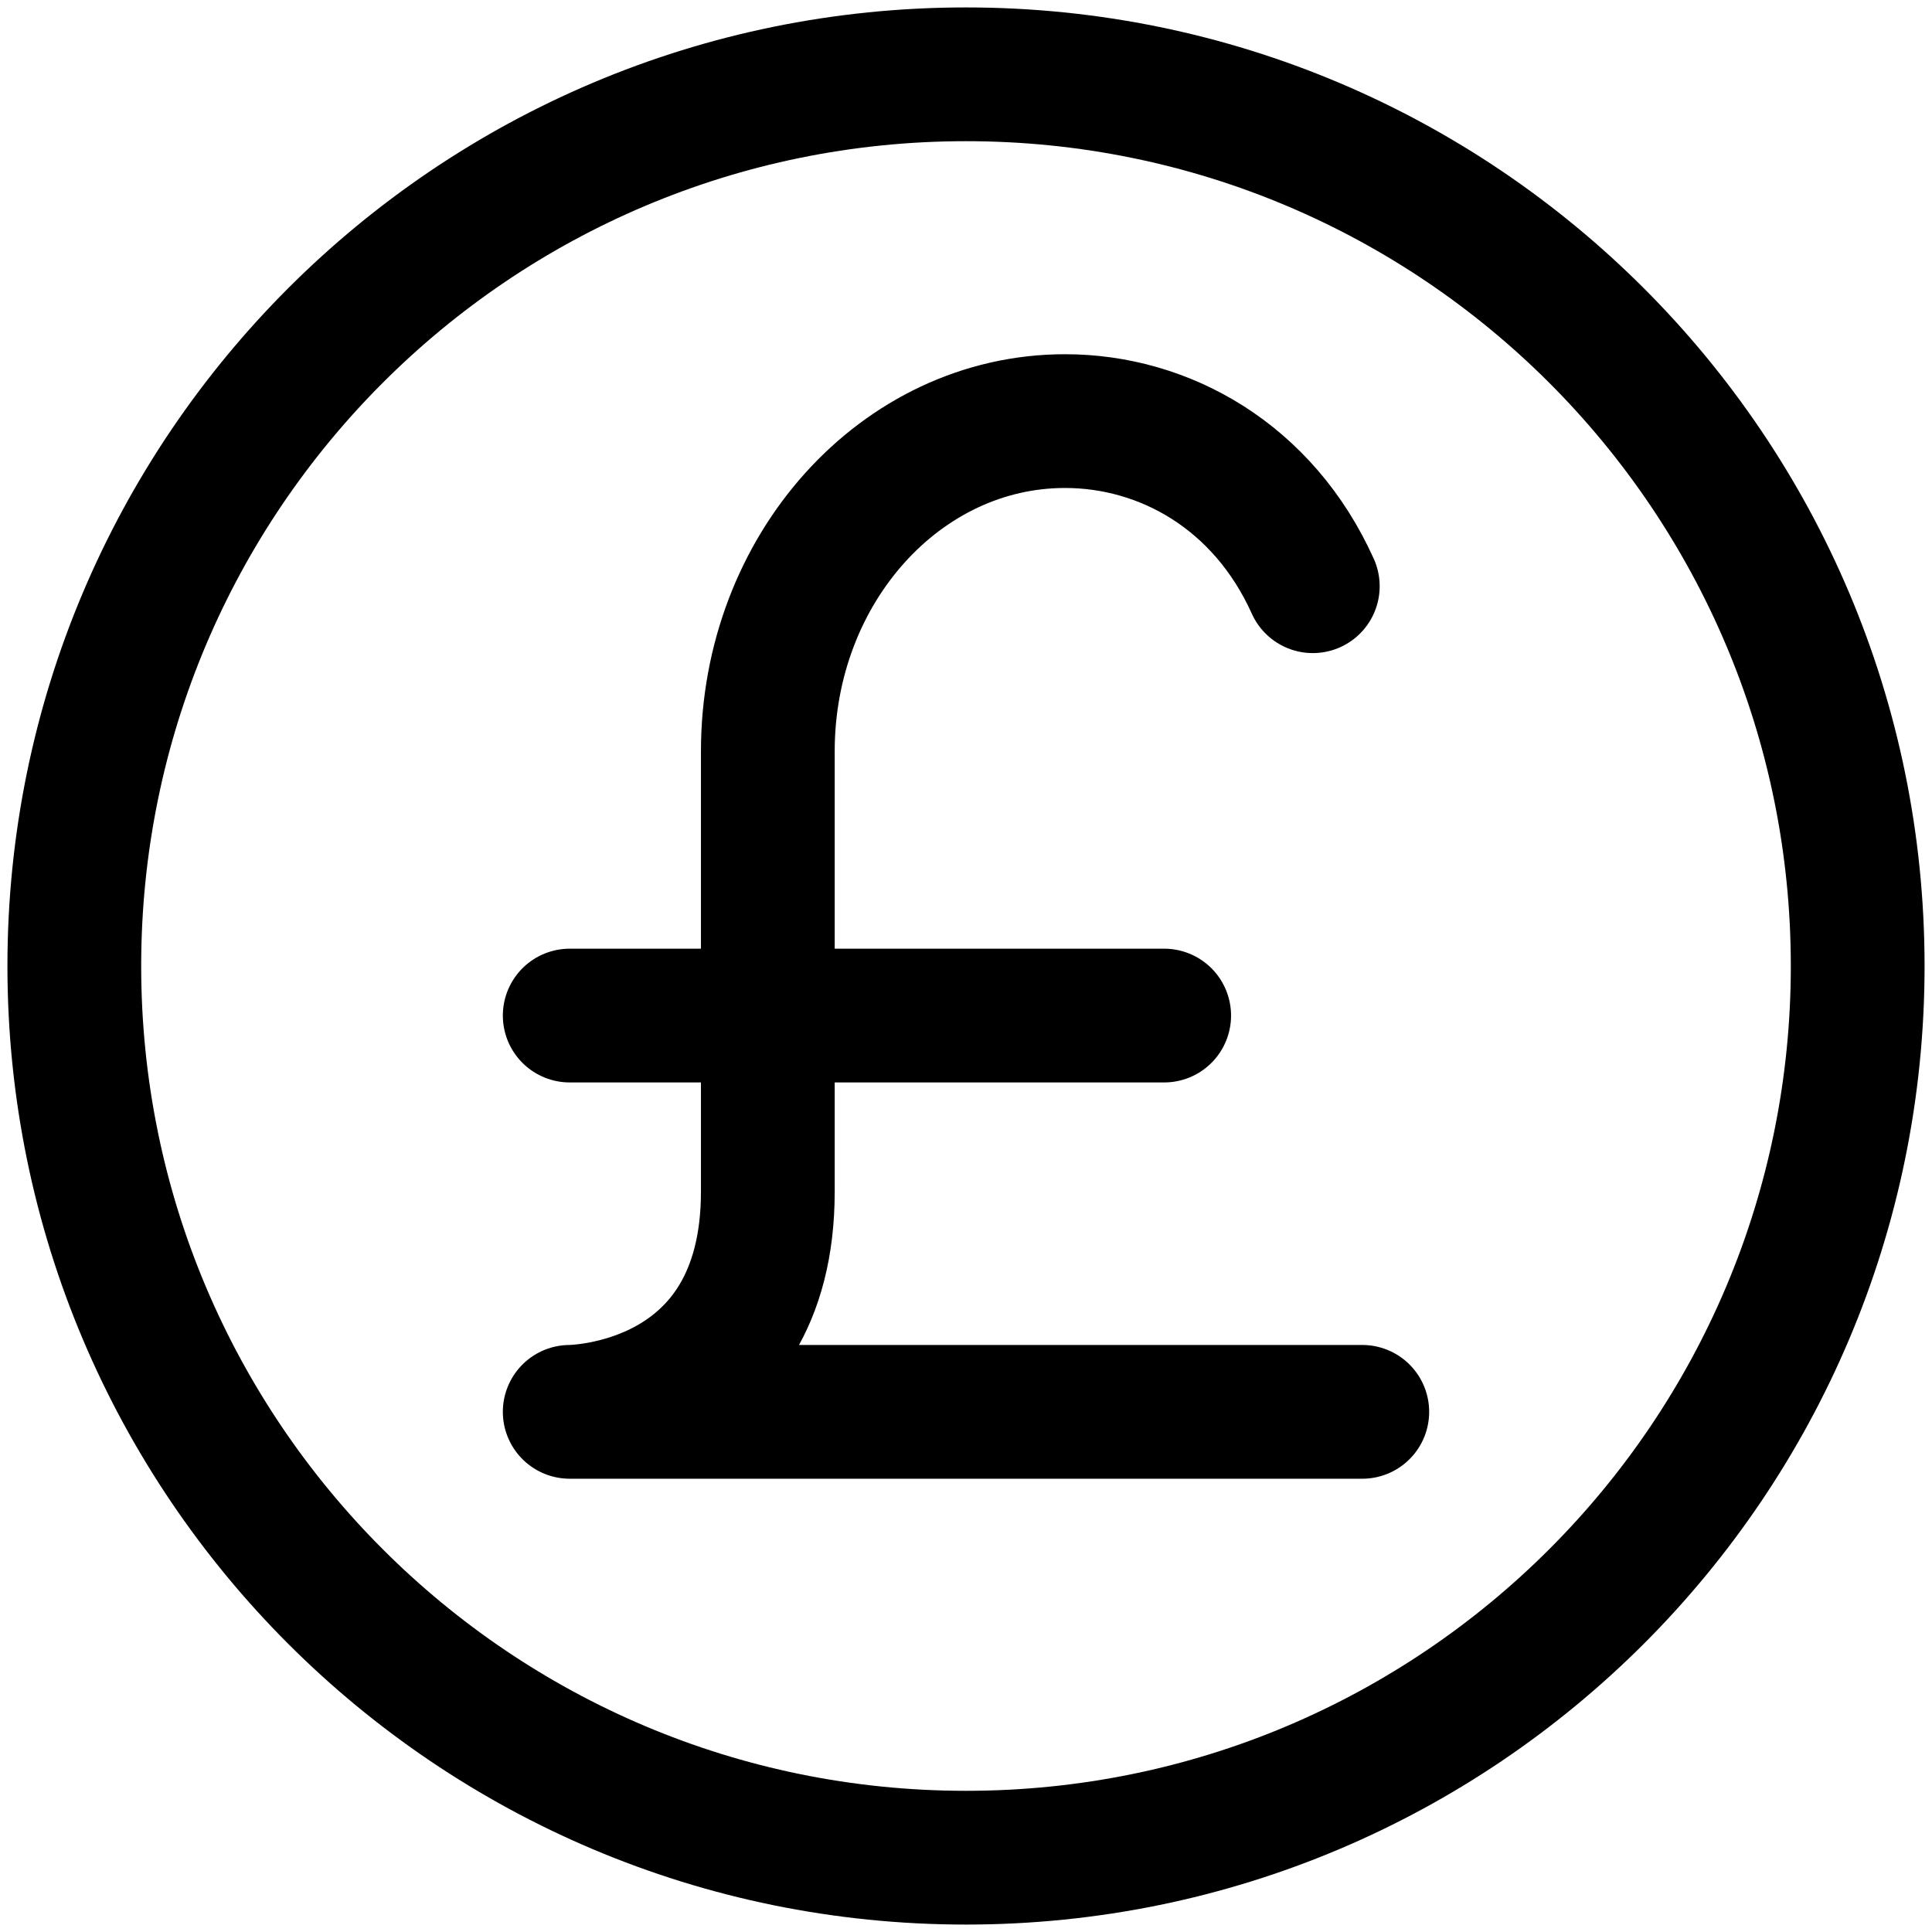 <svg width="26" height="26" viewBox="0 0 26 26" fill="none" xmlns="http://www.w3.org/2000/svg">
<path d="M17.667 7.889C17 6.408 15.667 5.667 14.333 5.667C12.124 5.667 10.333 7.657 10.333 10.111V13.667M10.333 13.667V16.037C10.333 19 7.667 19 7.667 19H18.333M10.333 13.667H7.667M10.333 13.667H15.667M25 13C25 19.628 19.627 25 13 25C6.373 25 1 19.628 1 13C1 6.373 6.373 1 13 1C19.627 1 25 6.373 25 13Z" stroke="black" stroke-width="1.8" stroke-linecap="round" stroke-linejoin="round"/>
</svg>
